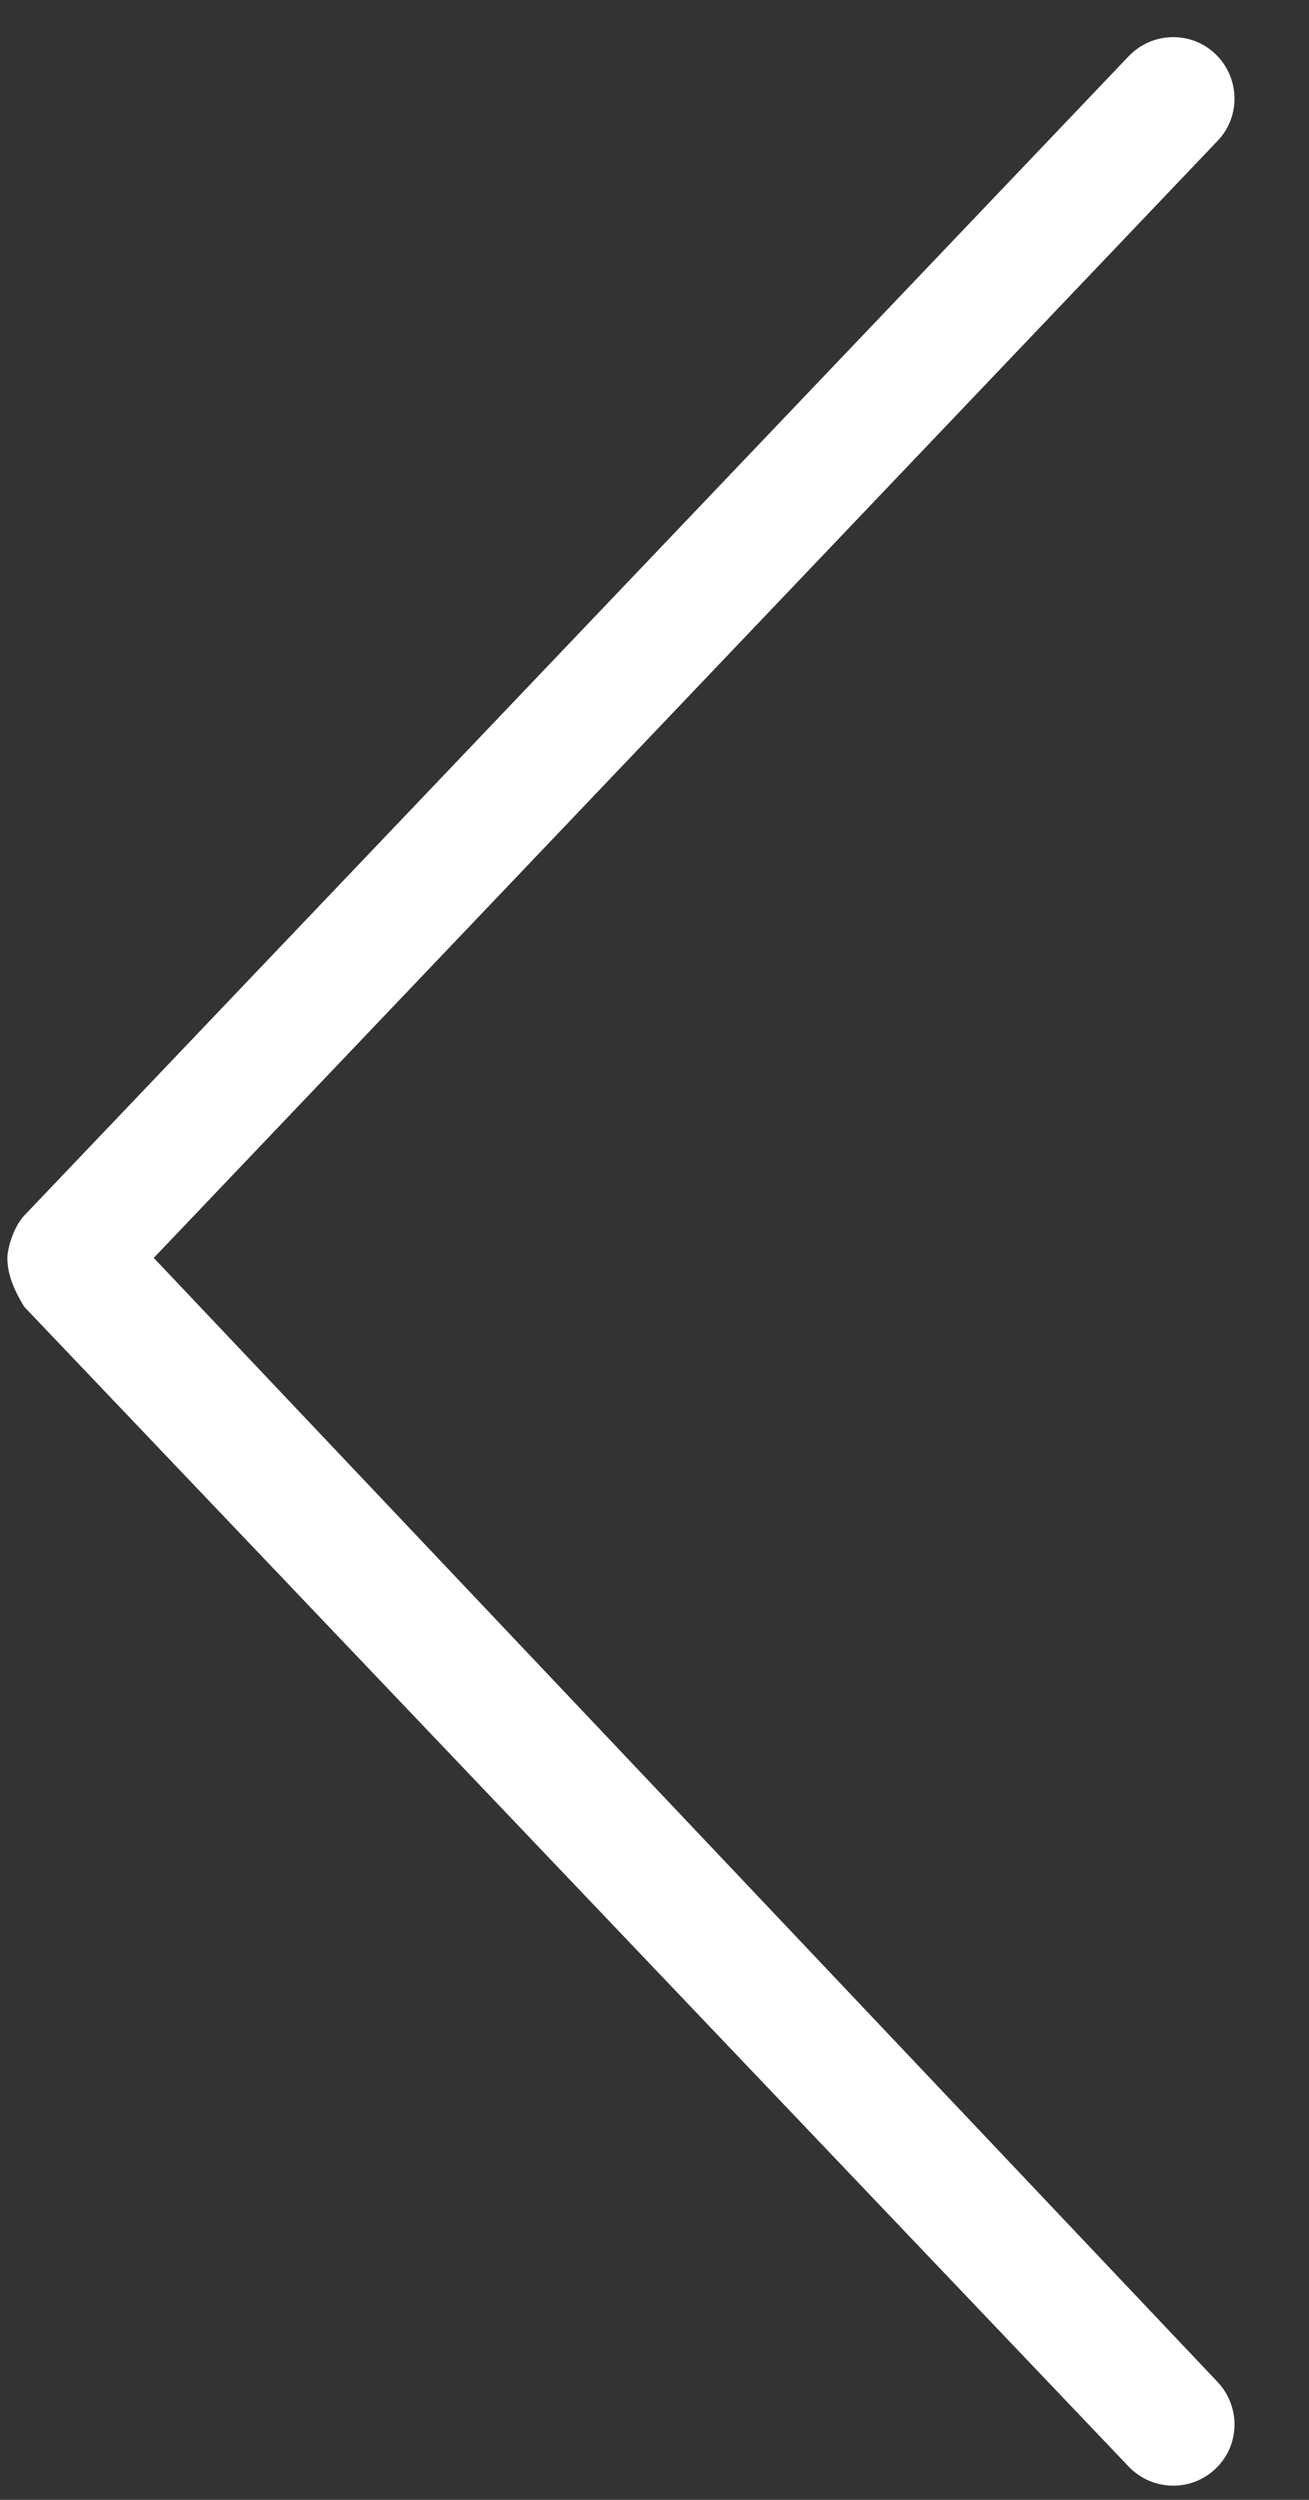 <?xml version="1.0" encoding="UTF-8"?>
<svg width="11px" height="21px" viewBox="0 0 11 21" version="1.1" xmlns="http://www.w3.org/2000/svg" xmlns:xlink="http://www.w3.org/1999/xlink">
    <rect x="0" y="0" width="11" height="21" fill="#333333" stroke="none"/>
    <title>angle-left</title>
    <g id="Page-1" stroke="none" stroke-width="1" fill="none" fill-rule="evenodd">
        <g id="Desktop-HD" transform="translate(-734, -524)" fill="#FFFFFF" fill-rule="nonzero">
            <g id="angle-left" transform="translate(734.062, 524.312)">
                <path d="M0,10.255 C0,10.184 0.047,9.999 0.143,9.898 L9.424,0.159 C9.621,-0.046 9.948,-0.054 10.153,0.143 C10.359,0.343 10.365,0.669 10.169,0.872 L1.23,10.255 L10.169,19.697 C10.365,19.904 10.359,20.231 10.153,20.426 C9.948,20.623 9.621,20.615 9.424,20.41 L0.143,10.667 C0.047,10.512 0,10.383 0,10.255 L0,10.255 Z" id="Path"></path>
            </g>
        </g>
    </g>
</svg>